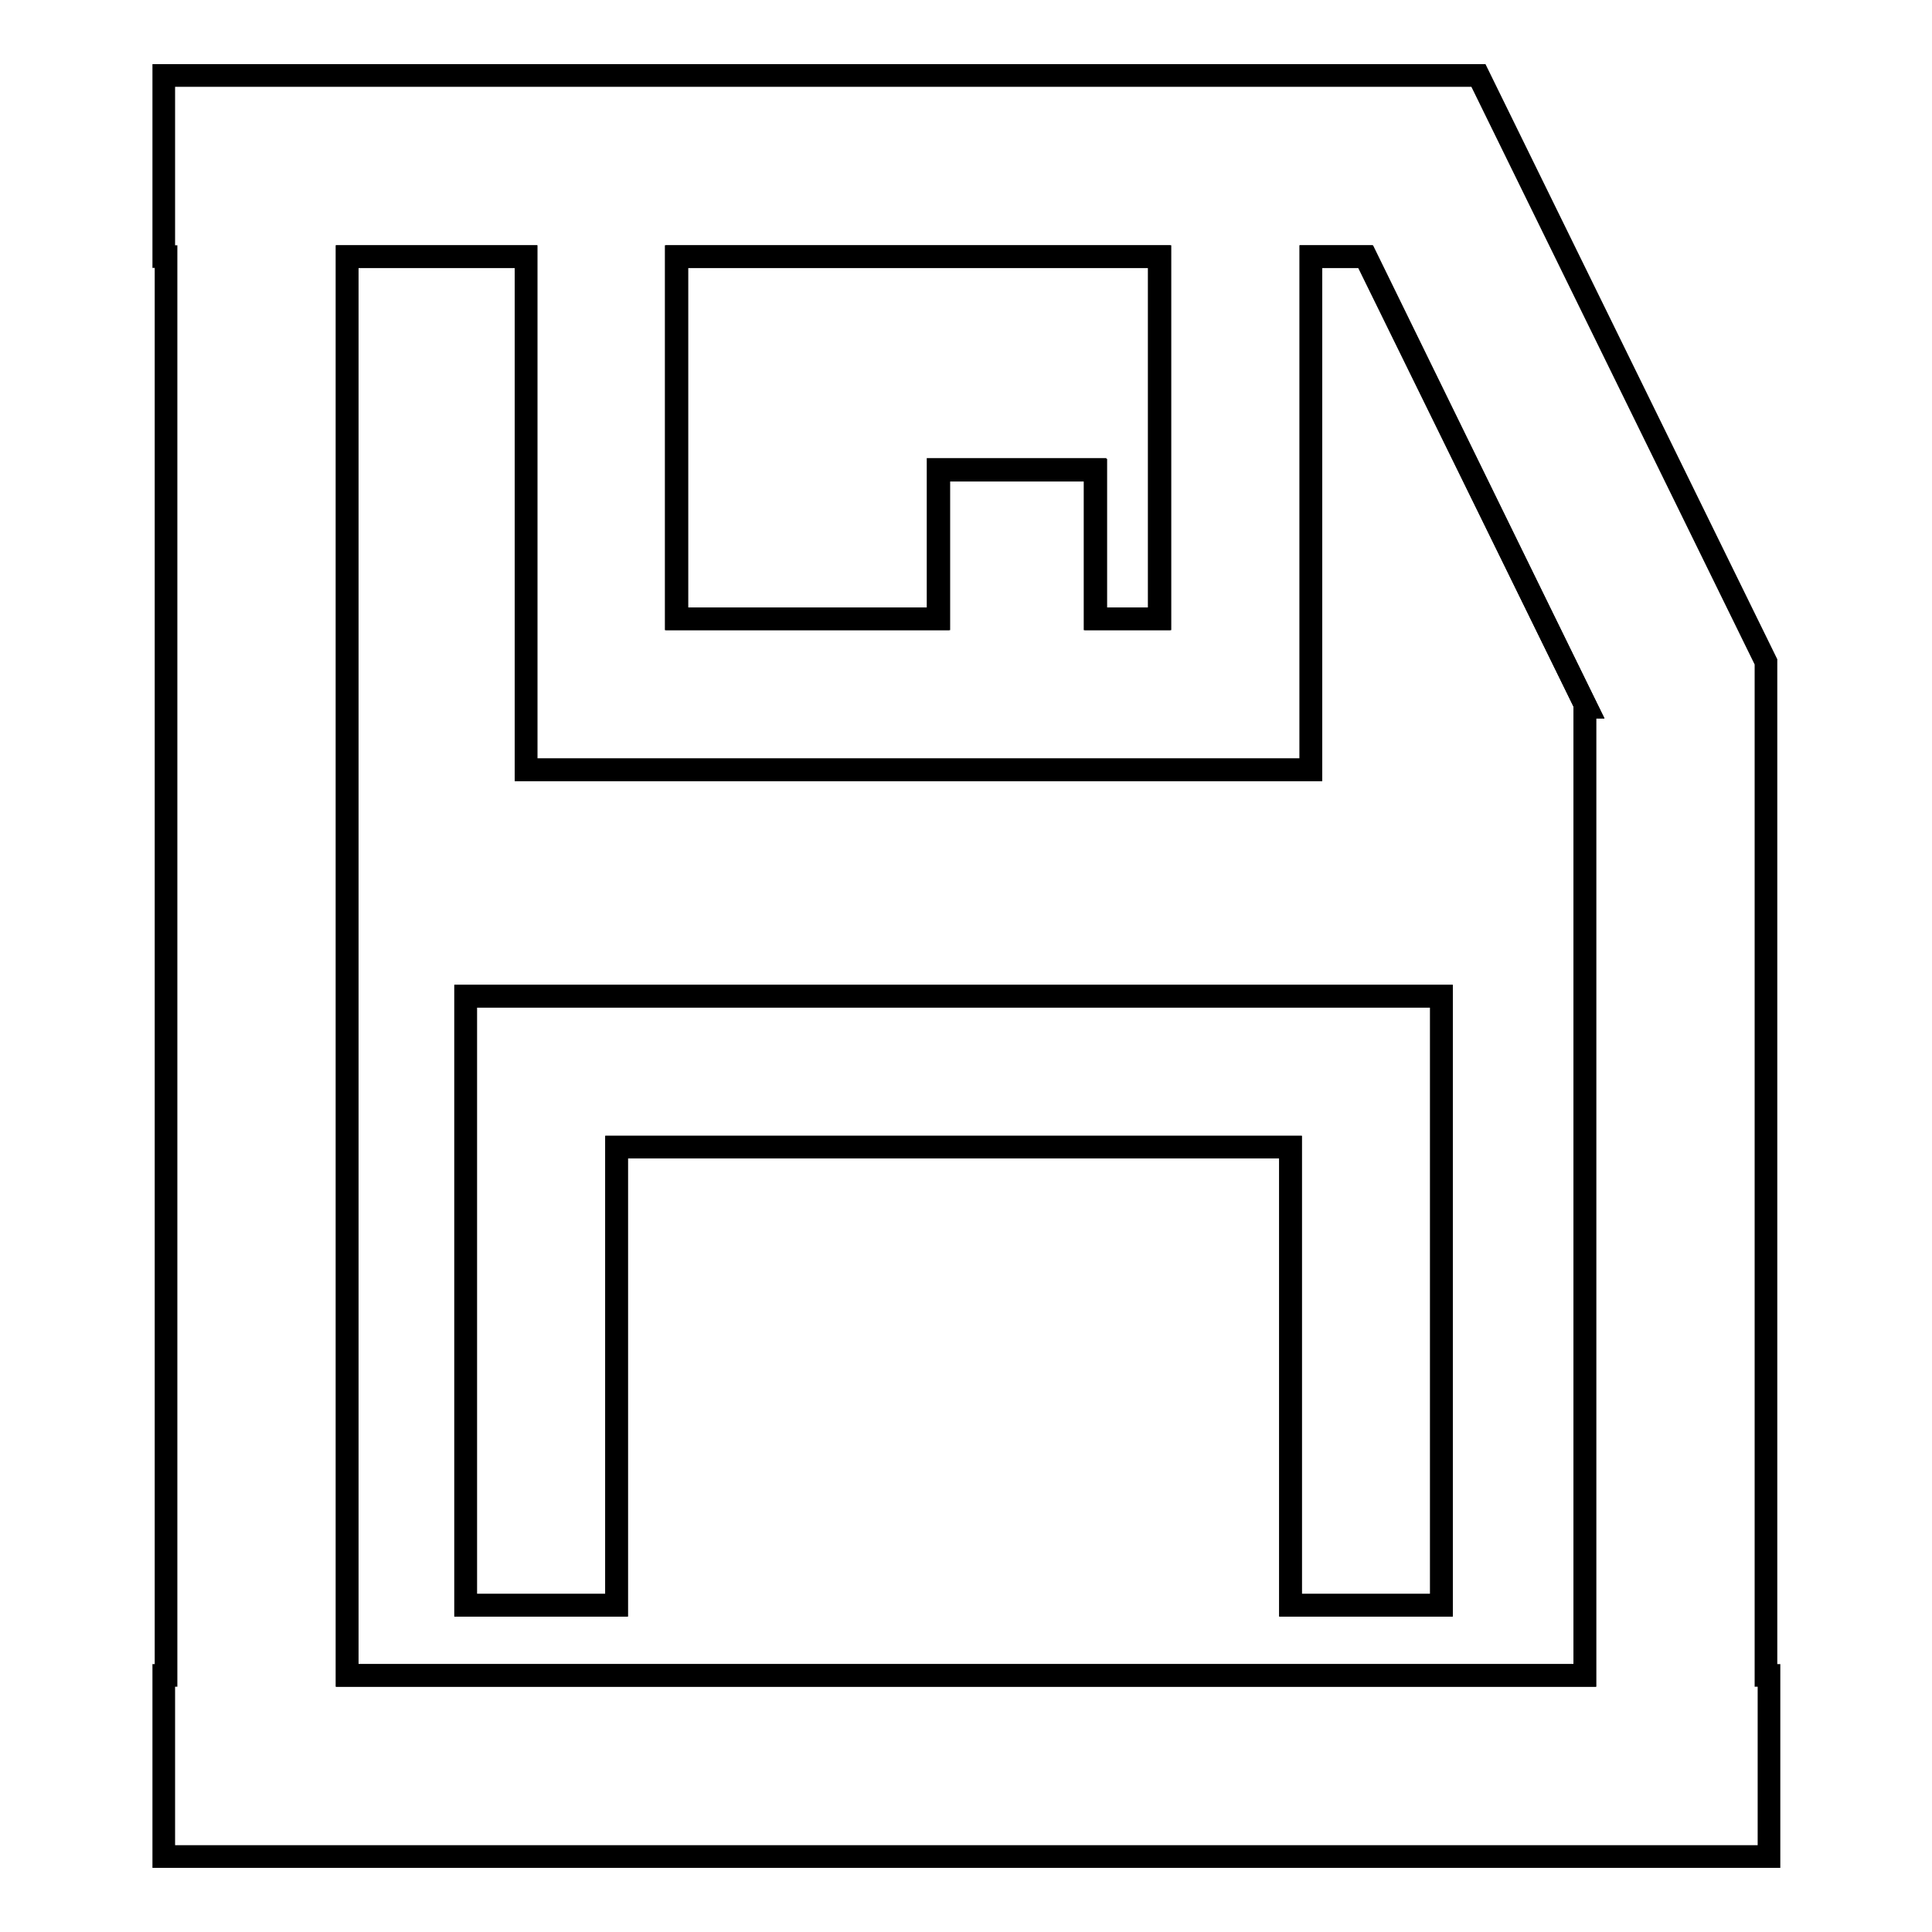 <?xml version="1.0" encoding="utf-8"?>
<!-- Svg Vector Icons : http://www.onlinewebfonts.com/icon -->
<!DOCTYPE svg PUBLIC "-//W3C//DTD SVG 1.1//EN" "http://www.w3.org/Graphics/SVG/1.1/DTD/svg11.dtd">
<svg version="1.1" xmlns="http://www.w3.org/2000/svg" xmlns:xlink="http://www.w3.org/1999/xlink" x="0px" y="0px" viewBox="0 0 256 256" enable-background="new 0 0 256 256" xml:space="preserve">
<g><g><path stroke-width="3" fill-opacity="0" stroke="#000000"  d="M124.3,62.2h20.8V82h8.5V34h-64v48h34.7V62.2z"/><path stroke-width="3" fill-opacity="0" stroke="#000000"  d="M173.7,34v68h-20v0h-64v0h-20V34H46v188h164V93.7h0.2L180.9,34H173.7z M191,152L191,152l0,60.7h-20V152H81.7v60.7h-20V152v-12.6V132H191V152L191,152z"/><path stroke-width="3" fill-opacity="0" stroke="#000000"  d="M234,222V99.4v-5.8v-5.9L195.9,10h-5.5h-11.7h-157v24H22v188h-0.3v24h212.7v-24H234z M89.7,34h64v48h-8.5V62.3h-20.8V82H89.7V34z M210,93.7V222H46V34h23.7v68h20v0h64v0h20V34h7.3l29.2,59.7L210,93.7L210,93.7z"/><path stroke-width="3" fill-opacity="0" stroke="#000000"  d="M61.7,139.4V152v60.7h20V152H171v60.7h20V152h0v-20H61.7V139.4z"/></g></g>
</svg>